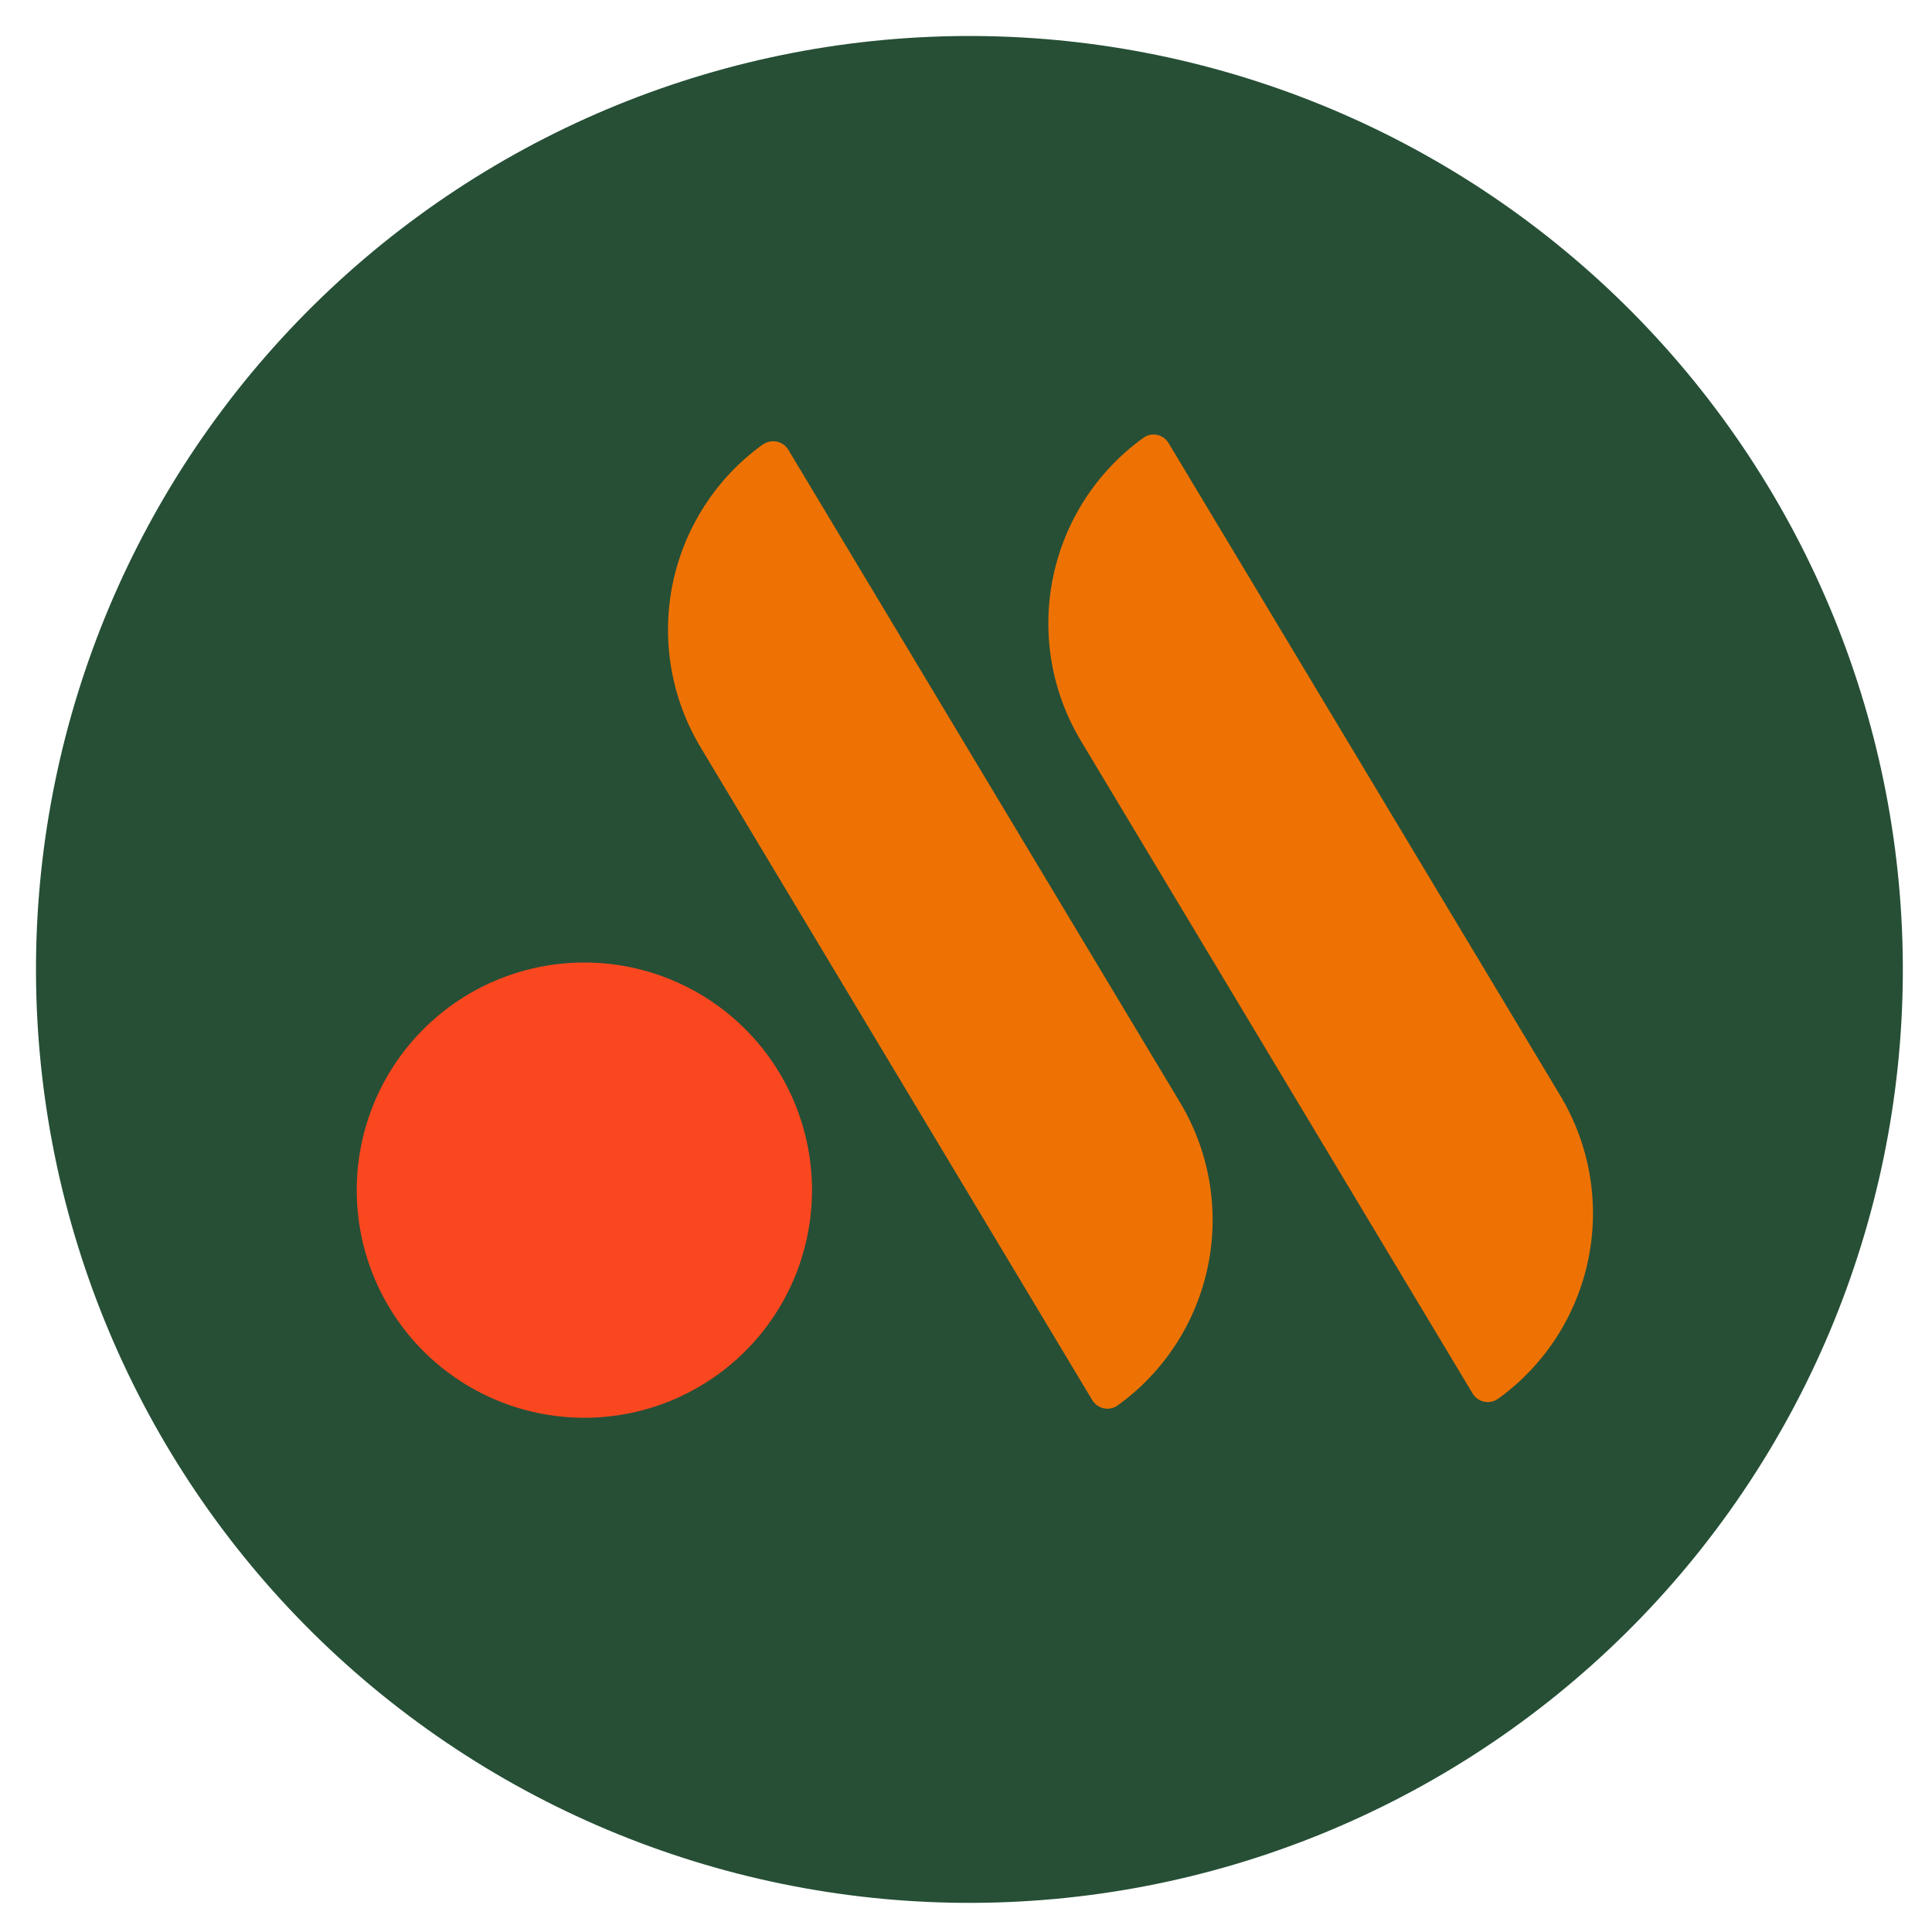 <svg width="40" height="40" viewBox="0 0 40 40" fill="none" xmlns="http://www.w3.org/2000/svg">
<g clip-path="url(#clip0_3106_63798)">
<path d="M7.719 34.934C11.661 38.21 16.743 39.786 21.847 39.315C24.374 39.082 26.83 38.353 29.076 37.17C31.321 35.988 33.312 34.374 34.934 32.423C36.556 30.471 37.778 28.219 38.529 25.794C39.281 23.37 39.548 20.822 39.314 18.295C39.081 15.768 38.352 13.312 37.17 11.066C35.987 8.821 34.374 6.83 32.422 5.208C28.48 1.932 23.398 0.356 18.295 0.827C13.191 1.298 8.483 3.778 5.207 7.72C1.932 11.662 0.356 16.743 0.827 21.847C1.298 26.951 3.777 31.659 7.719 34.934Z" fill="#264F36"/>
<path d="M23.665 9.07C22.704 9.764 22.039 10.794 21.801 11.956C21.563 13.117 21.77 14.325 22.381 15.342L30.491 28.854C30.517 28.897 30.552 28.934 30.593 28.963C30.635 28.992 30.682 29.012 30.731 29.021C30.781 29.031 30.832 29.031 30.881 29.02C30.93 29.009 30.977 28.988 31.018 28.959C31.98 28.265 32.646 27.235 32.884 26.073C33.123 24.911 32.916 23.702 32.305 22.685L24.192 9.17C24.166 9.127 24.131 9.09 24.089 9.061C24.047 9.032 24 9.012 23.95 9.003C23.901 8.993 23.849 8.994 23.8 9.005C23.75 9.016 23.706 9.04 23.665 9.07ZM15.788 9.205C14.828 9.899 14.164 10.929 13.926 12.09C13.689 13.251 13.896 14.459 14.506 15.474L22.616 28.991C22.642 29.034 22.678 29.071 22.719 29.1C22.761 29.129 22.808 29.149 22.858 29.159C22.908 29.169 22.959 29.168 23.009 29.157C23.058 29.145 23.105 29.124 23.145 29.094C24.107 28.4 24.772 27.37 25.01 26.208C25.248 25.047 25.041 23.838 24.43 22.822L16.32 9.31C16.294 9.267 16.259 9.23 16.217 9.201C16.176 9.172 16.129 9.152 16.079 9.142C16.03 9.133 15.979 9.133 15.929 9.144C15.88 9.155 15.834 9.176 15.793 9.205" fill="#EE7203"/>
<path d="M13.977 28.963C14.544 28.716 15.058 28.36 15.488 27.915C15.918 27.47 16.256 26.945 16.483 26.369C16.71 25.793 16.821 25.178 16.811 24.559C16.8 23.941 16.667 23.33 16.421 22.762C16.174 22.195 15.818 21.681 15.373 21.251C14.928 20.821 14.402 20.483 13.826 20.256C13.251 20.029 12.636 19.918 12.017 19.929C11.398 19.939 10.788 20.072 10.22 20.318C9.074 20.817 8.172 21.75 7.714 22.913C7.256 24.075 7.278 25.373 7.776 26.519C8.274 27.665 9.207 28.567 10.37 29.025C11.533 29.483 12.831 29.461 13.977 28.963Z" fill="#FB471F"/>
</g>
<defs>
<clipPath id="clip0_3106_63798">
<rect width="40" height="40" fill="white"/>
</clipPath>
</defs>
</svg>
